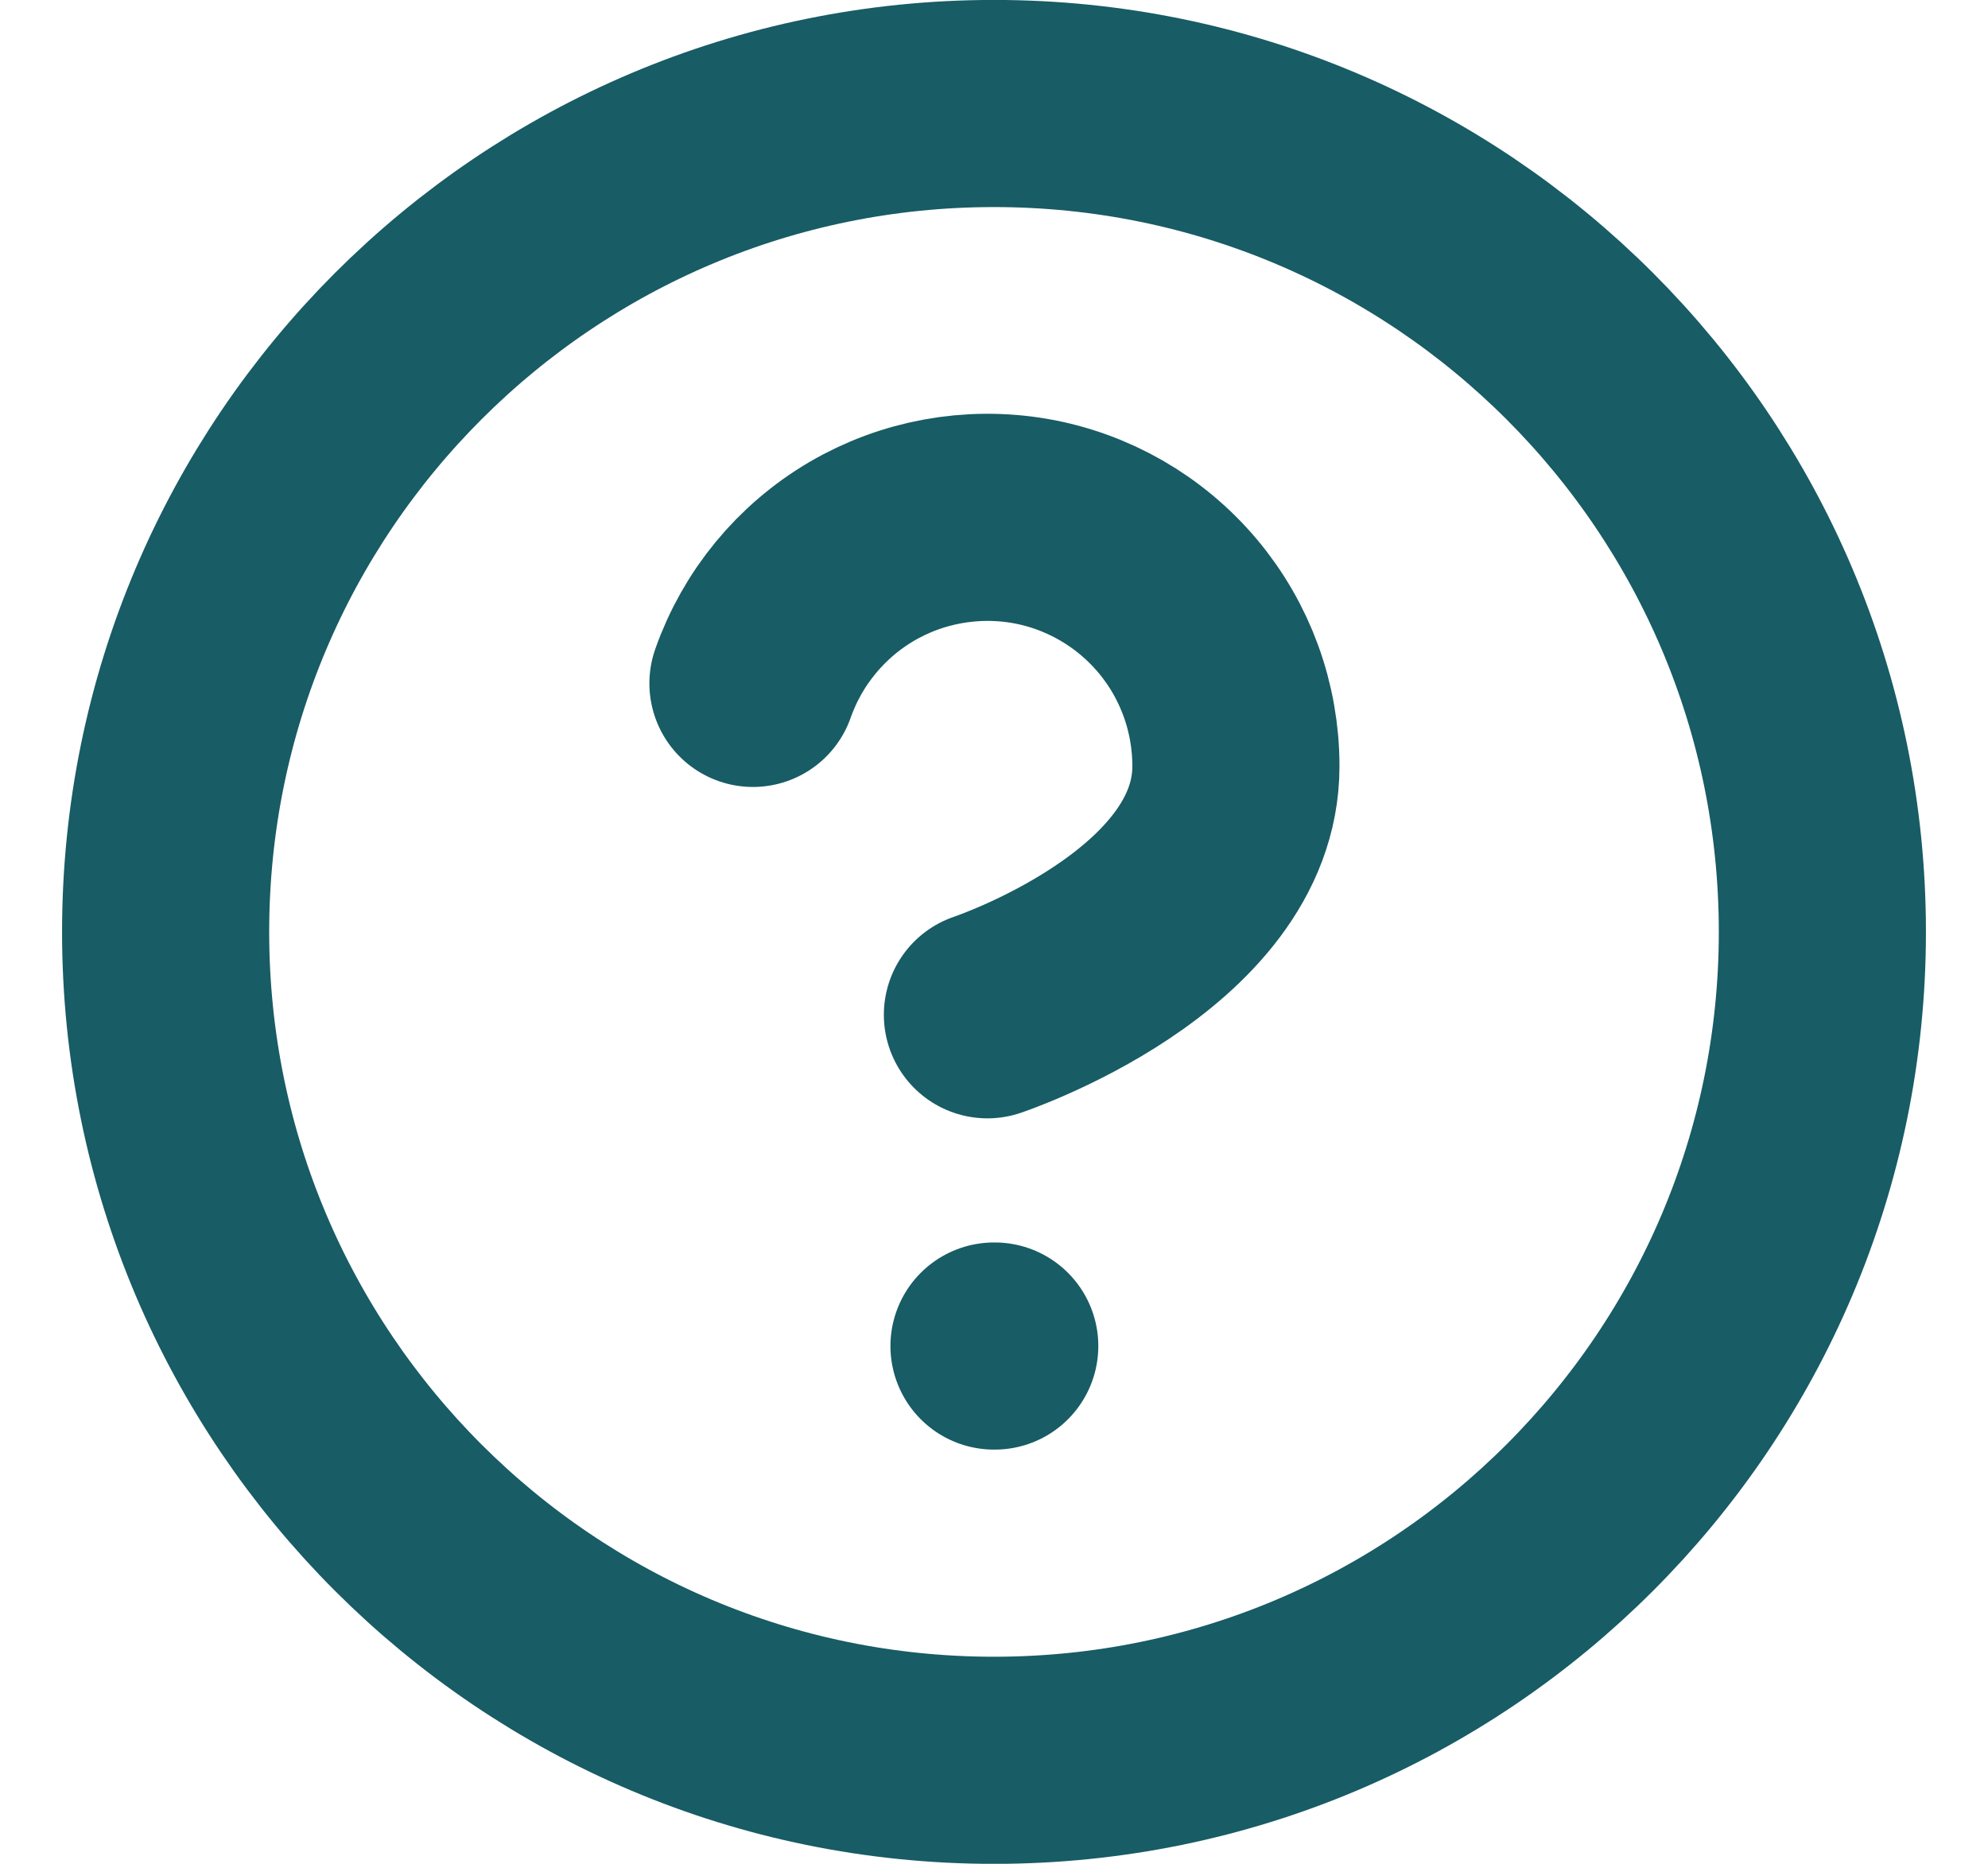 <svg width="16" height="15" viewBox="0 0 16 15" fill="none" xmlns="http://www.w3.org/2000/svg">
<path d="M8 14.167C11.682 14.167 14.667 11.182 14.667 7.5C14.667 3.818 11.682 0.833 8 0.833C4.318 0.833 1.333 3.818 1.333 7.5C1.333 11.182 4.318 14.167 8 14.167Z" stroke="#185C65" stroke-width="1.667" stroke-linecap="round" stroke-linejoin="round"/>
<path d="M6.06 5.5C6.217 5.054 6.526 4.679 6.933 4.439C7.34 4.2 7.819 4.113 8.285 4.192C8.75 4.272 9.172 4.514 9.477 4.876C9.781 5.237 9.947 5.694 9.947 6.167C9.947 7.5 7.947 8.167 7.947 8.167" stroke="#185C65" stroke-width="1.667" stroke-linecap="round" stroke-linejoin="round"/>
<path d="M8 10.833H8.006" stroke="#185C65" stroke-width="1.667" stroke-linecap="round" stroke-linejoin="round"/>
</svg>
